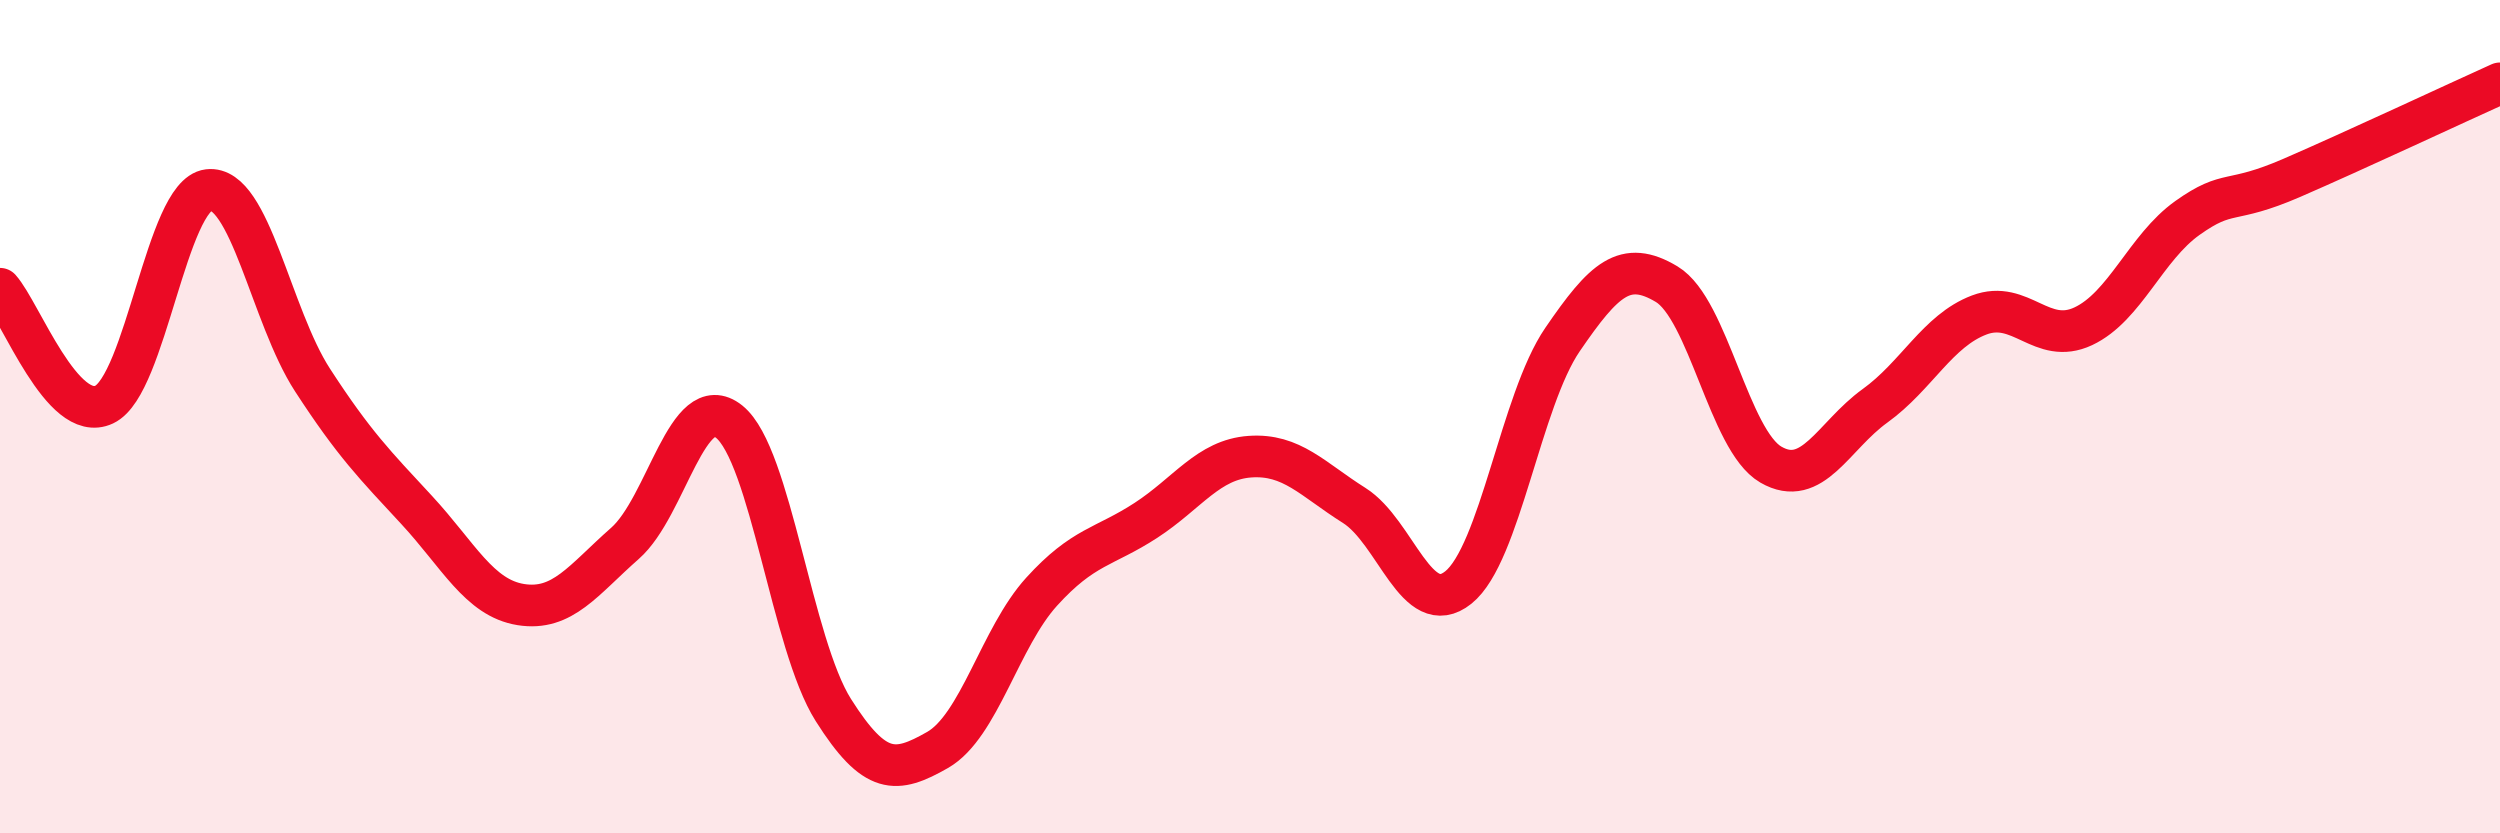 
    <svg width="60" height="20" viewBox="0 0 60 20" xmlns="http://www.w3.org/2000/svg">
      <path
        d="M 0,6.93 C 0.5,7.49 1.5,10.18 2.5,9.71 C 3.5,9.24 4,4.68 5,4.56 C 6,4.44 6.5,7.58 7.5,9.12 C 8.5,10.66 9,11.16 10,12.24 C 11,13.32 11.5,14.35 12.5,14.51 C 13.5,14.67 14,13.92 15,13.04 C 16,12.16 16.5,9.32 17.5,10.12 C 18.5,10.92 19,15.46 20,17.04 C 21,18.62 21.5,18.57 22.5,18 C 23.5,17.43 24,15.3 25,14.2 C 26,13.1 26.5,13.14 27.5,12.49 C 28.5,11.84 29,11.03 30,10.96 C 31,10.89 31.5,11.5 32.5,12.13 C 33.5,12.76 34,14.9 35,14.1 C 36,13.3 36.5,9.61 37.5,8.15 C 38.5,6.69 39,6.22 40,6.82 C 41,7.42 41.5,10.57 42.5,11.15 C 43.5,11.73 44,10.46 45,9.74 C 46,9.02 46.5,7.94 47.5,7.56 C 48.5,7.18 49,8.3 50,7.83 C 51,7.36 51.5,5.94 52.5,5.23 C 53.5,4.52 53.5,4.92 55,4.27 C 56.5,3.62 59,2.45 60,2L60 20L0 20Z"
        fill="#EB0A25"
        opacity="0.1"
        stroke-linecap="round"
        stroke-linejoin="round"
      />
      <path
        d="M 0,6.93 C 0.5,7.49 1.5,10.18 2.5,9.71 C 3.5,9.24 4,4.68 5,4.56 C 6,4.44 6.5,7.58 7.5,9.12 C 8.5,10.66 9,11.16 10,12.24 C 11,13.32 11.5,14.35 12.5,14.51 C 13.5,14.67 14,13.92 15,13.04 C 16,12.16 16.5,9.32 17.5,10.12 C 18.5,10.92 19,15.46 20,17.04 C 21,18.62 21.5,18.57 22.5,18 C 23.5,17.43 24,15.3 25,14.2 C 26,13.1 26.5,13.14 27.5,12.49 C 28.5,11.84 29,11.03 30,10.96 C 31,10.89 31.5,11.5 32.5,12.13 C 33.5,12.76 34,14.9 35,14.1 C 36,13.3 36.5,9.61 37.5,8.15 C 38.5,6.69 39,6.22 40,6.82 C 41,7.42 41.5,10.57 42.5,11.15 C 43.5,11.73 44,10.46 45,9.74 C 46,9.02 46.5,7.94 47.5,7.56 C 48.5,7.18 49,8.3 50,7.83 C 51,7.36 51.5,5.94 52.5,5.23 C 53.5,4.52 53.5,4.92 55,4.27 C 56.5,3.62 59,2.45 60,2"
        stroke="#EB0A25"
        stroke-width="1"
        fill="none"
        stroke-linecap="round"
        stroke-linejoin="round"
      />
    </svg>
  